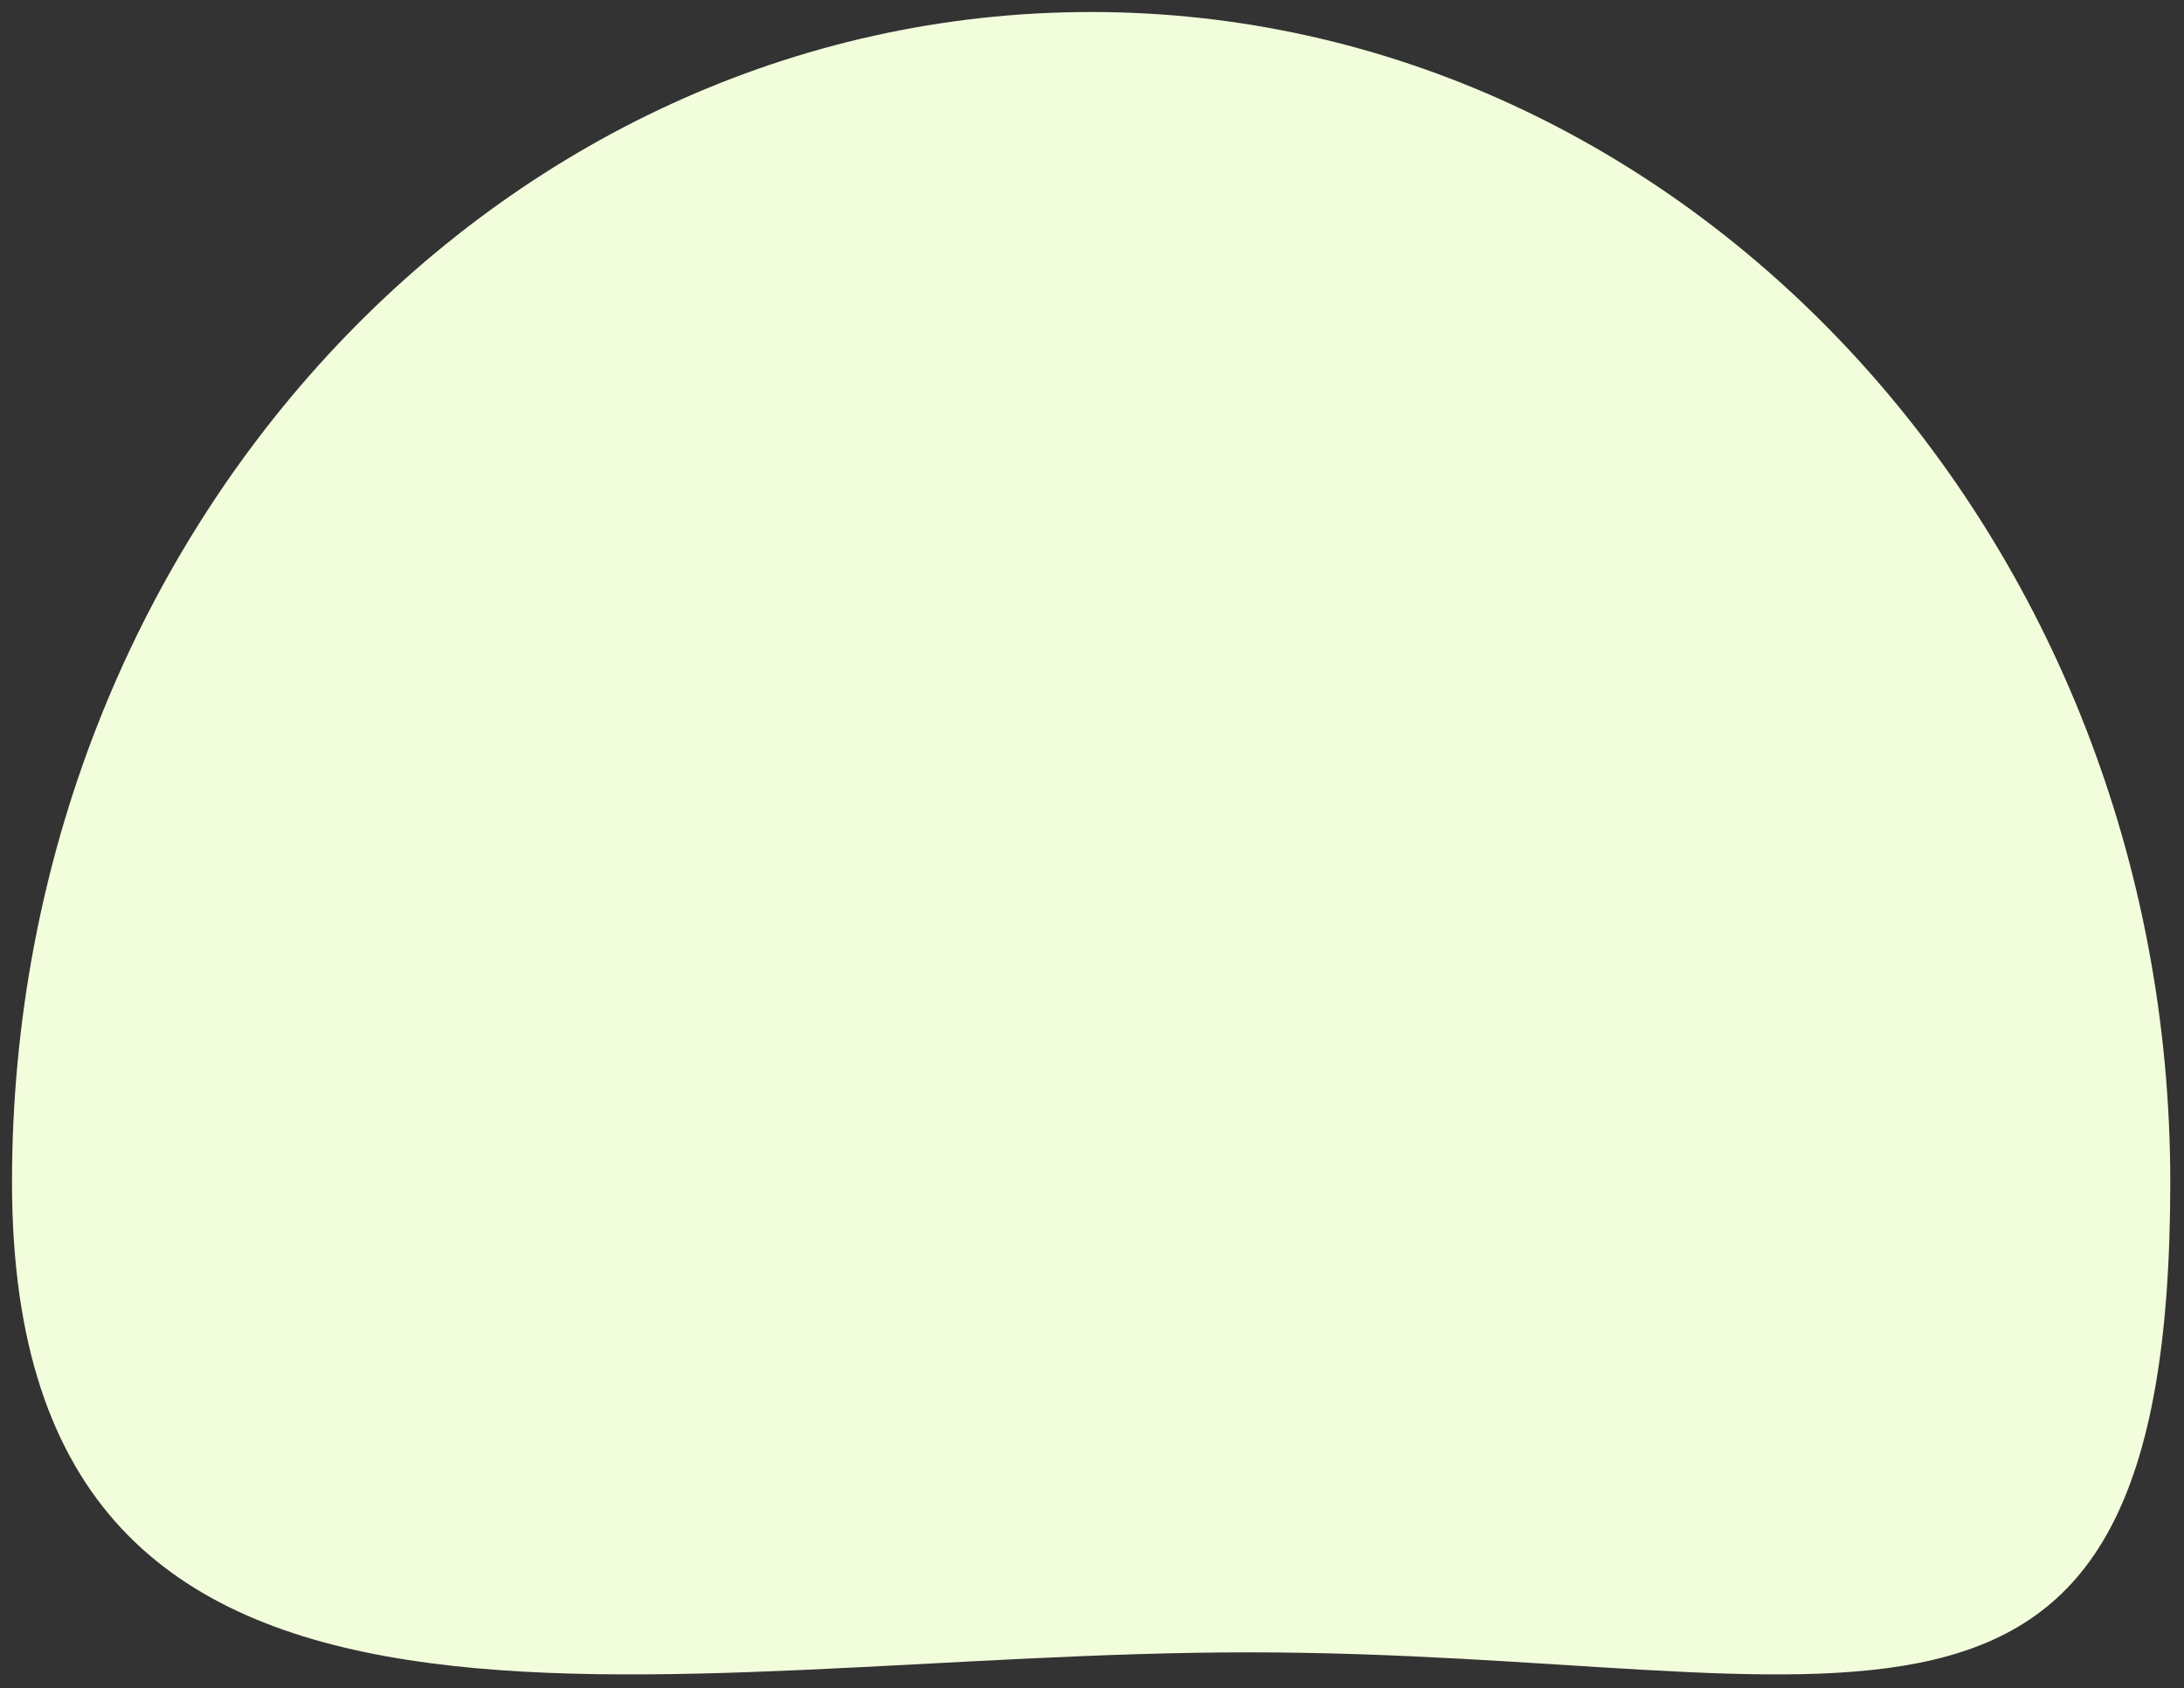 <?xml version="1.0" encoding="utf-8"?>
<!-- Generator: Adobe Illustrator 27.9.0, SVG Export Plug-In . SVG Version: 6.00 Build 0)  -->
<svg version="1.1" id="Layer_1" xmlns="http://www.w3.org/2000/svg" xmlns:xlink="http://www.w3.org/1999/xlink" x="0px" y="0px"
	 viewBox="0 0 127.3 98.4" style="enable-background:new 0 0 127.3 98.4;" xml:space="preserve">
<rect x="0" y="0" width="127.3" height="98.4" fill="#333333" stroke="none"/>
<style type="text/css">
	.st0{fill:#F2FDDC;}
</style>
<g>
	<path class="st0" d="M126.5,68.9c0,37.7-19,27.4-53.7,27.4S0.7,106.6,0.7,68.9S28.9,0.7,63.6,0.7S126.5,31.3,126.5,68.9z"/>
</g>
</svg>
